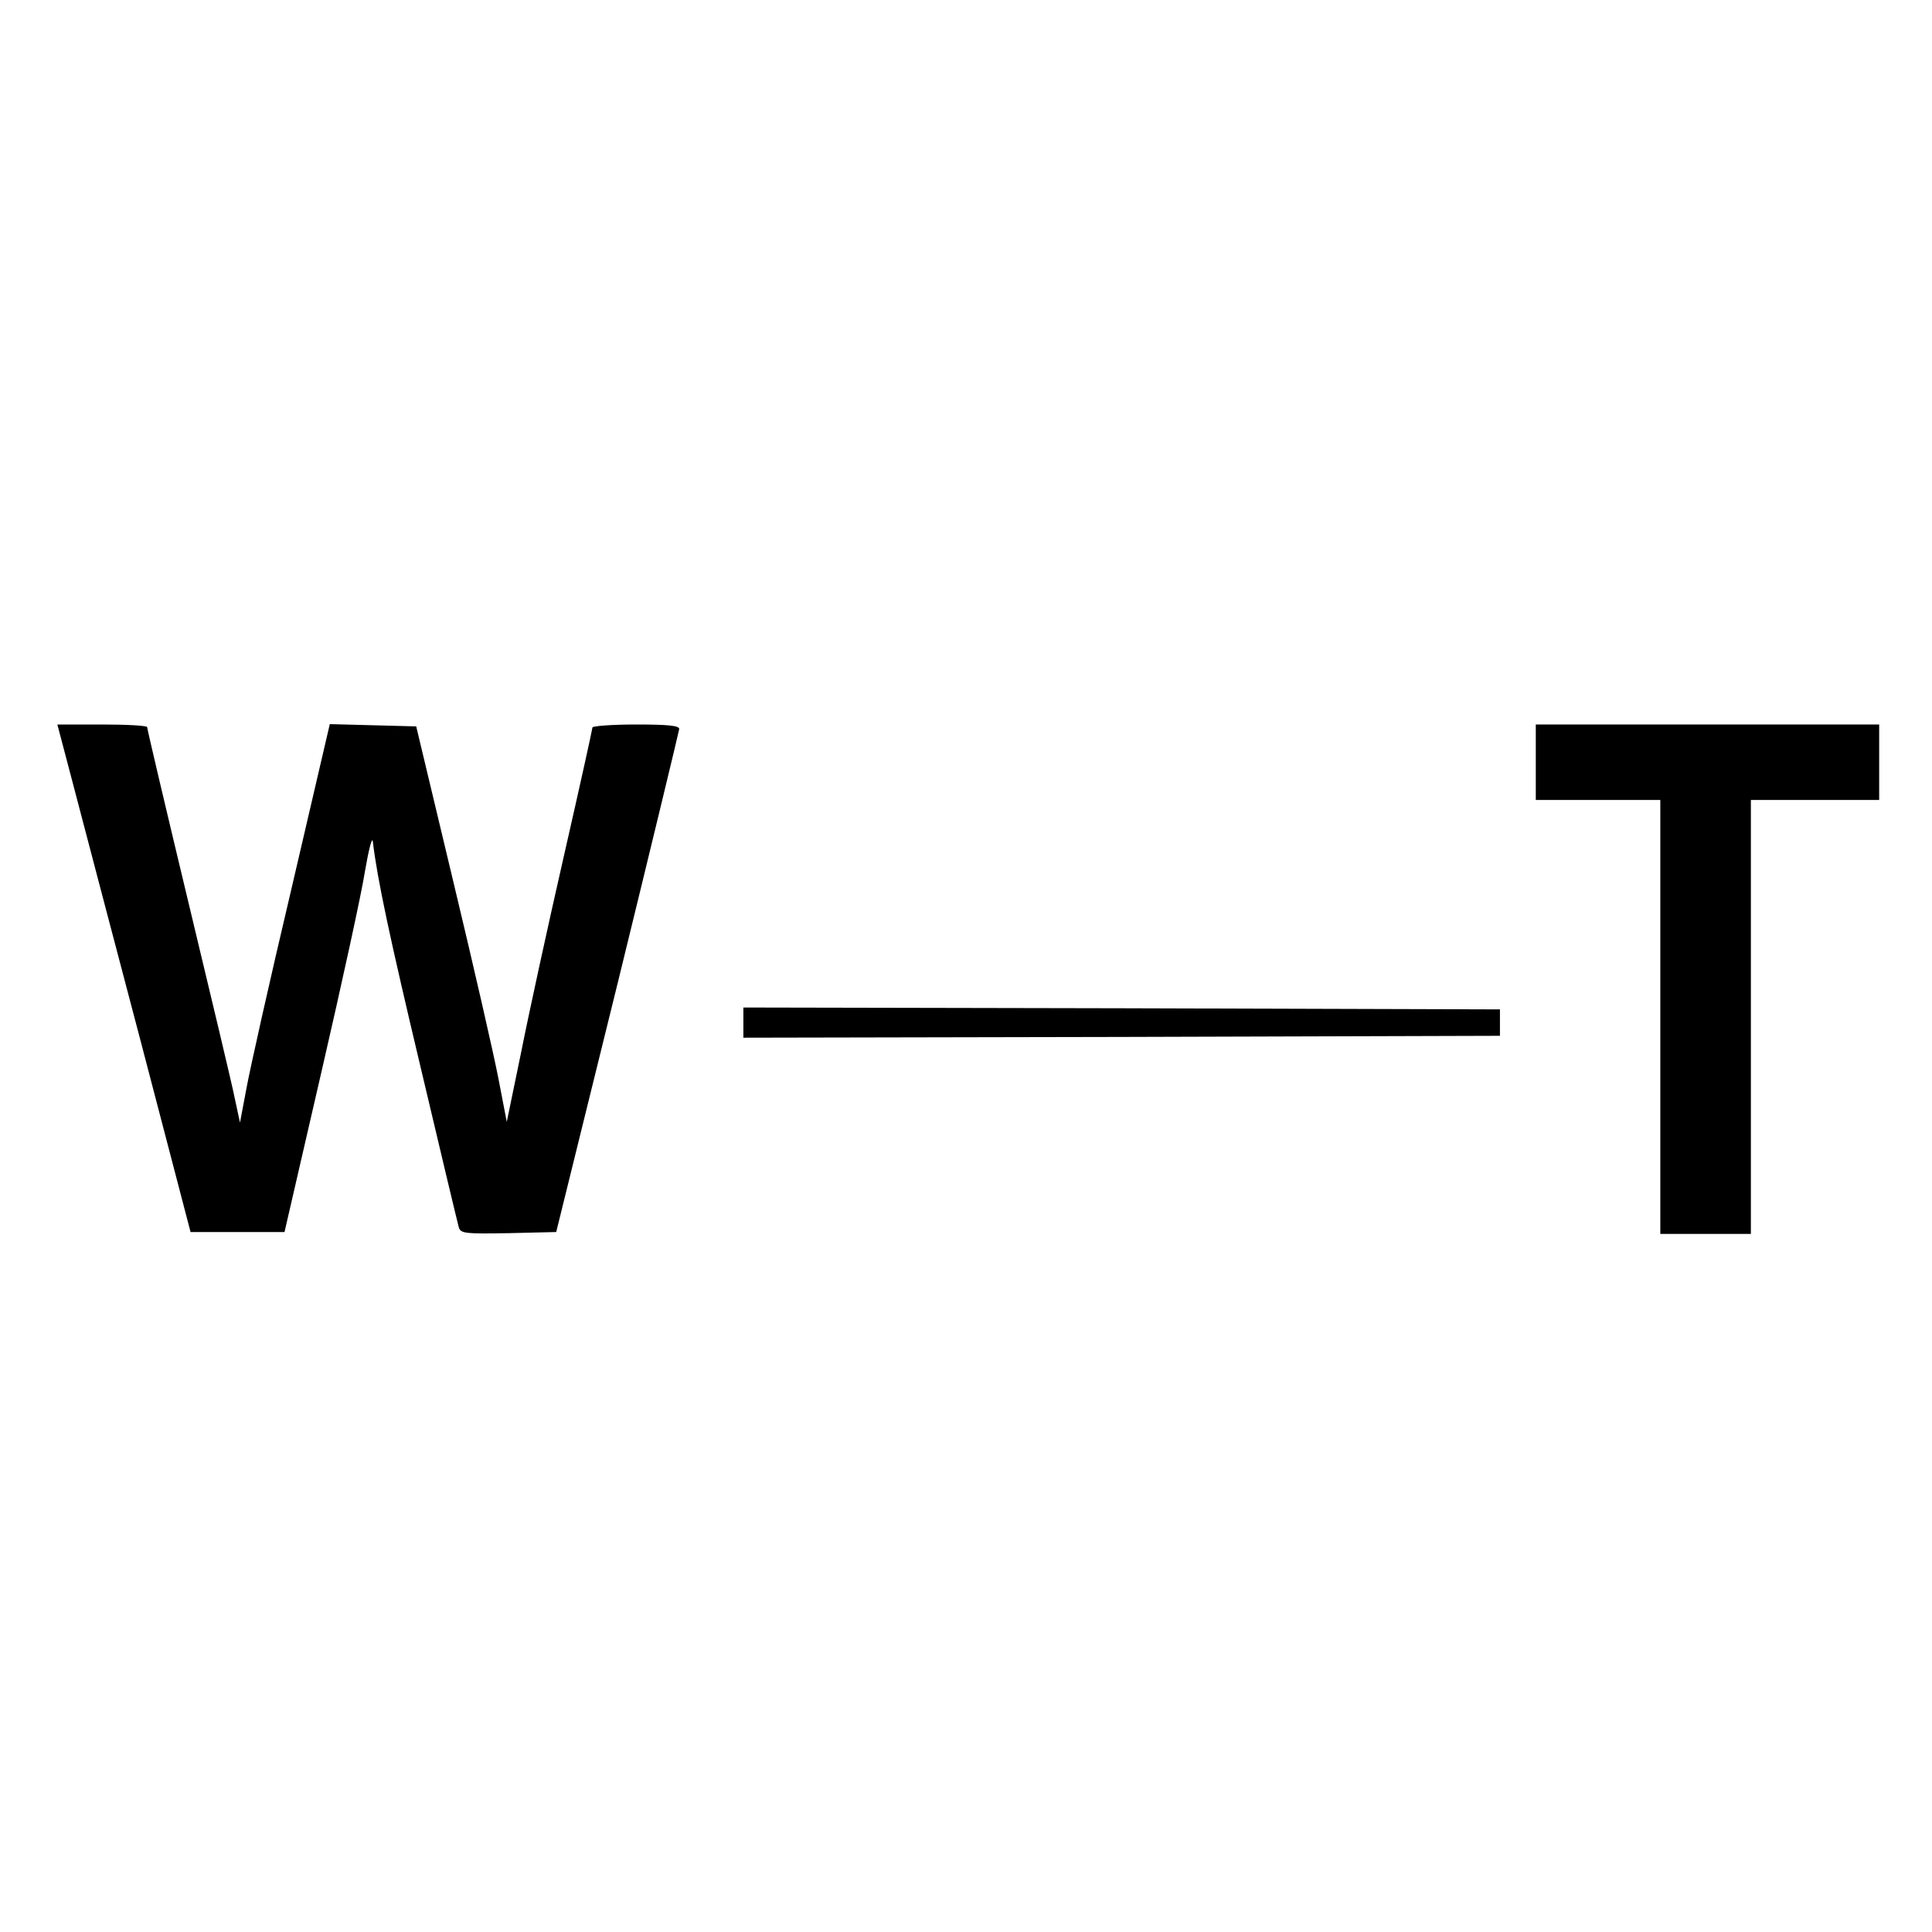 <?xml version="1.0" standalone="no"?>
<!DOCTYPE svg PUBLIC "-//W3C//DTD SVG 20010904//EN"
 "http://www.w3.org/TR/2001/REC-SVG-20010904/DTD/svg10.dtd">
<svg version="1.0" xmlns="http://www.w3.org/2000/svg"
 width="512pt" height="512pt" viewBox="0 0 512 512"
 preserveAspectRatio="xMidYMid meet">
<g transform="translate(0,512) scale(0.1,-0.1)"
fill="#000000" stroke="none">
<path d="M196 3033 c24 -93 104 -395 177 -673 l132 -505 125 0 124 0 98 425
c54 234 106 472 115 530 10 58 19 94 21 80 12 -101 45 -255 128 -604 52 -220
97 -409 100 -419 5 -16 18 -17 132 -15 l126 3 163 660 c89 363 162 666 163
673 0 9 -29 12 -115 12 -63 0 -115 -4 -115 -8 0 -4 -34 -158 -76 -342 -42
-184 -93 -418 -113 -519 l-38 -184 -22 114 c-12 63 -66 299 -120 524 l-98 410
-115 3 -114 3 -102 -438 c-57 -241 -110 -478 -119 -528 l-17 -90 -14 65 c-7
36 -63 270 -123 520 -60 250 -109 458 -109 463 0 4 -54 7 -119 7 l-119 0 44
-167z"/>
<path d="M4070 3100 l0 -100 165 0 165 0 0 -575 0 -575 120 0 120 0 0 575 0
575 170 0 170 0 0 100 0 100 -455 0 -455 0 0 -100z"/>
<path d="M1970 2410 l0 -40 1003 2 1002 3 0 35 0 35 -1002 3 -1003 2 0 -40z"/>
</g>
</svg>
